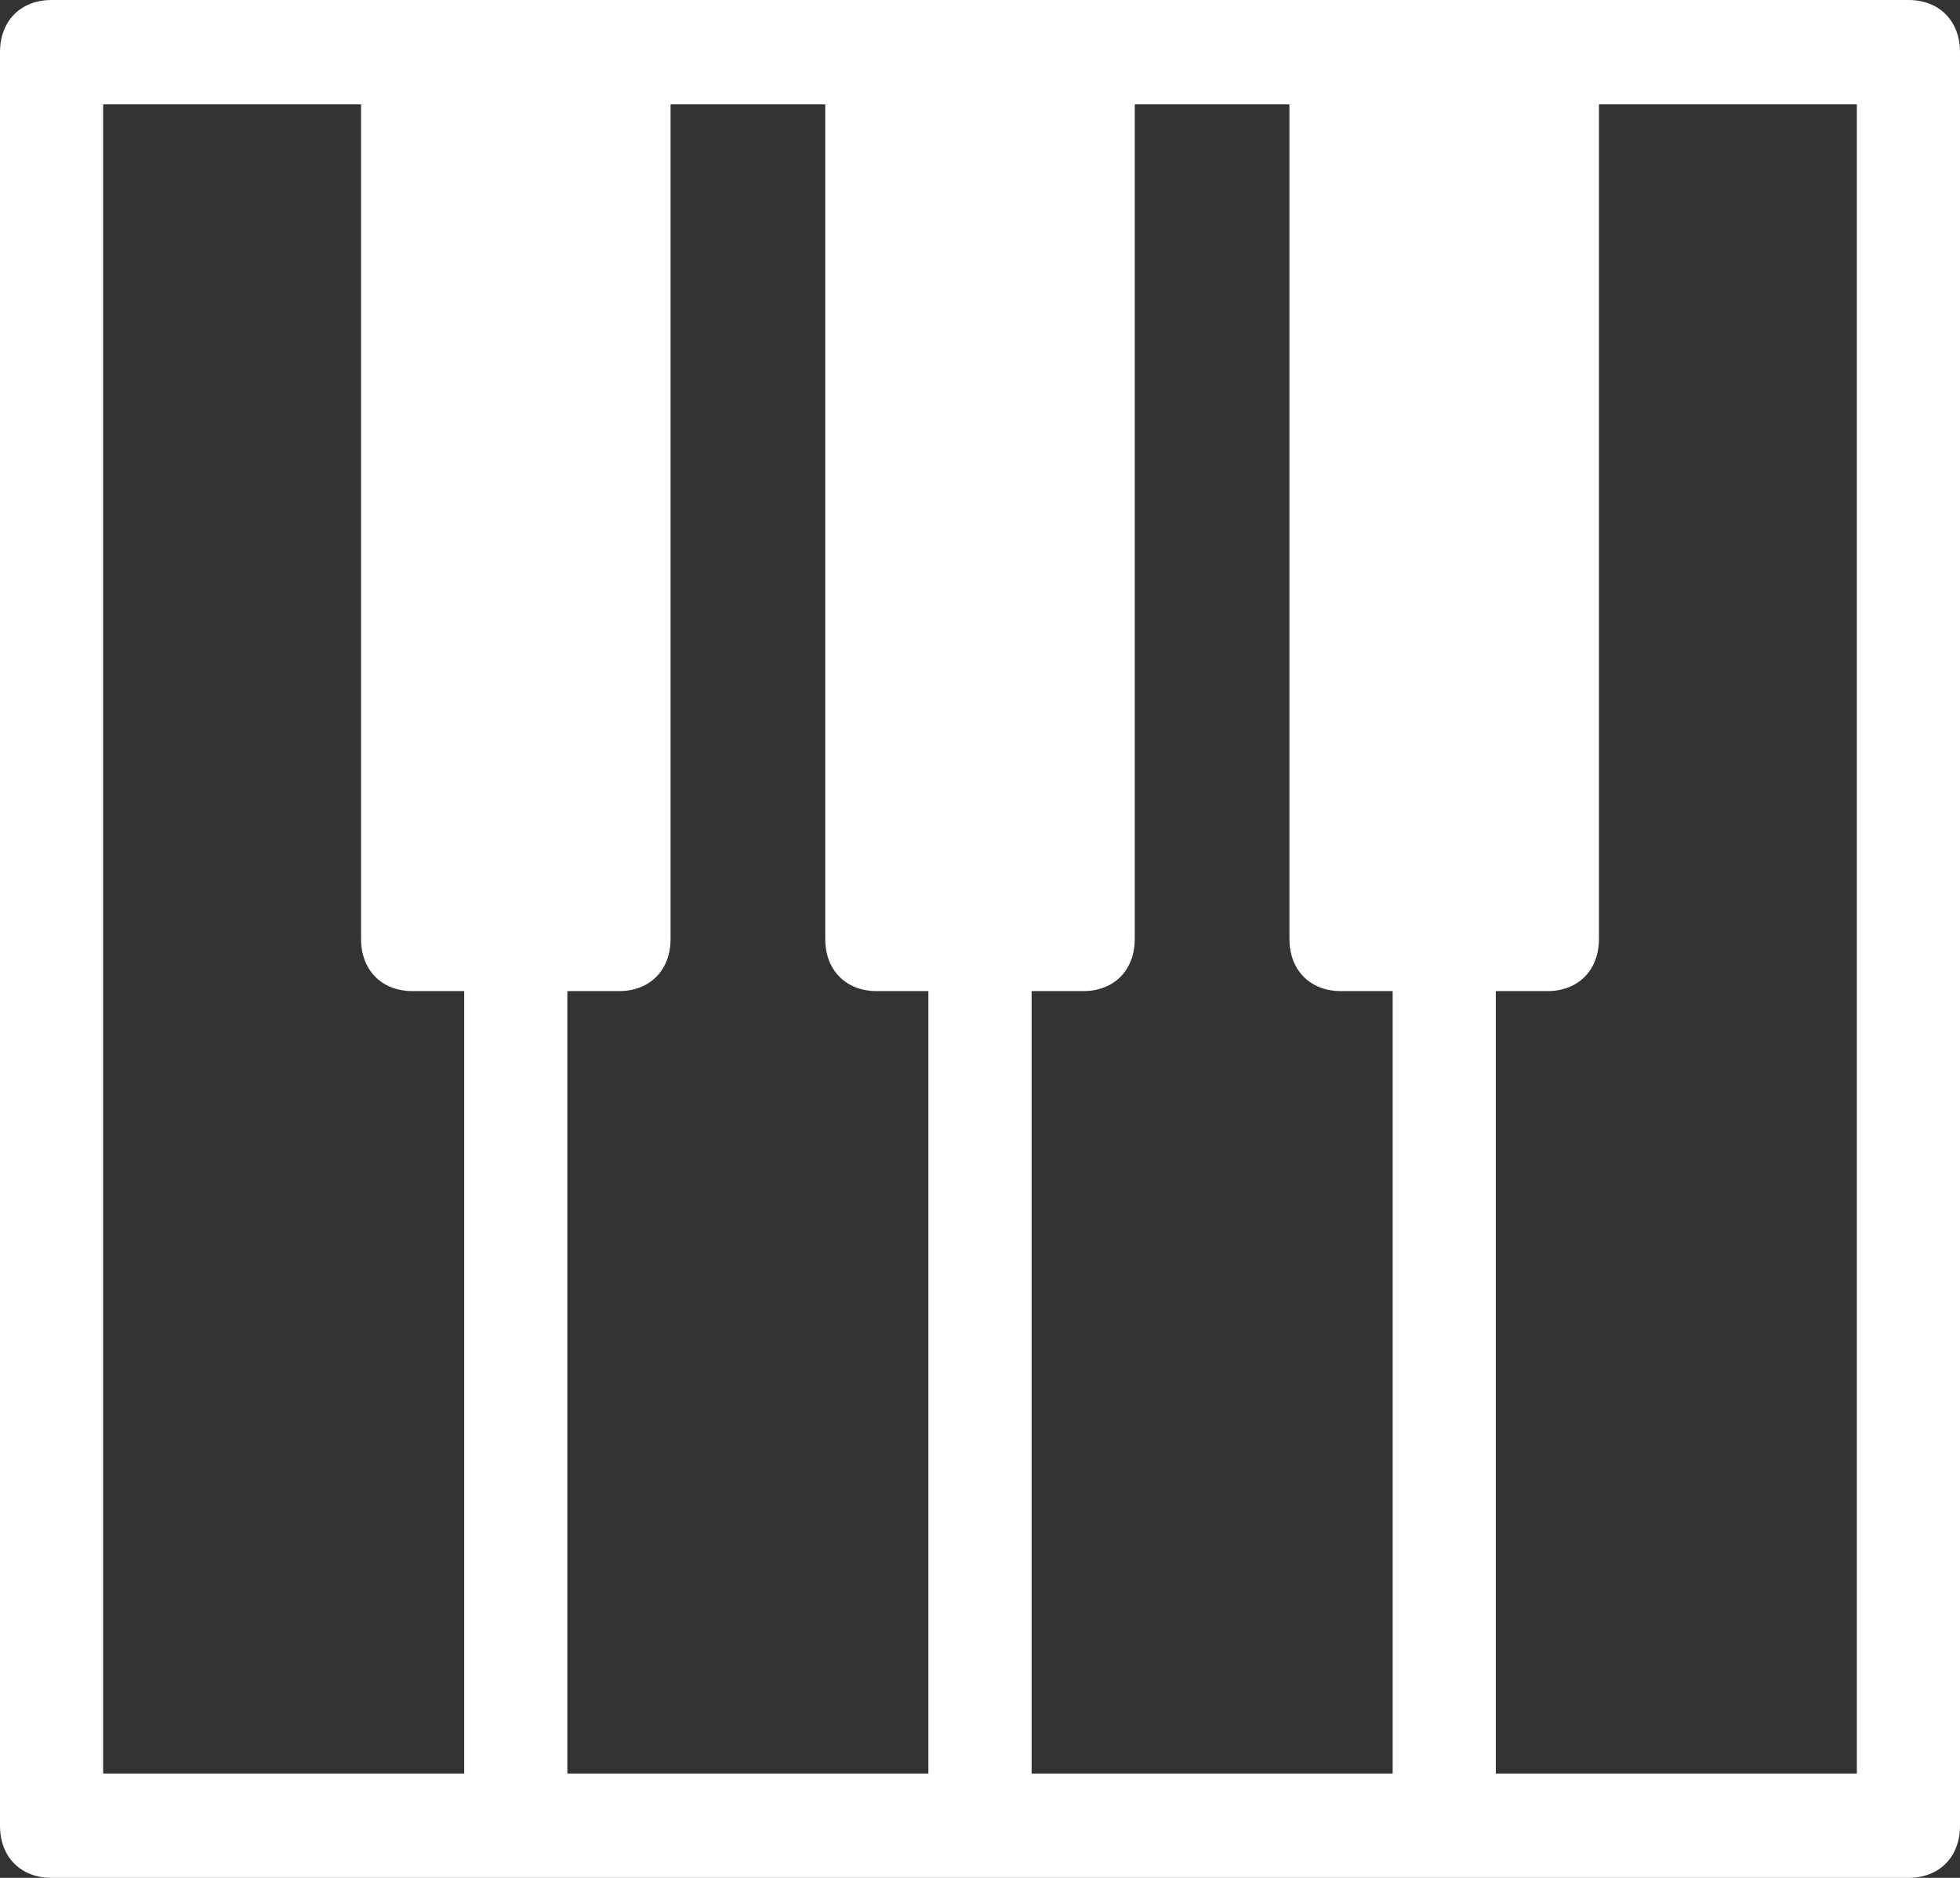 <?xml version="1.0" encoding="UTF-8"?>
<svg width="24px" height="23px" viewBox="0 0 24 23" version="1.1" xmlns="http://www.w3.org/2000/svg" xmlns:xlink="http://www.w3.org/1999/xlink">
    <rect x="0" y="0" width="24" height="23" fill="#333333" stroke="none"/>
    <title>Music</title>
    <g id="Page-1" stroke="none" stroke-width="1" fill="none" fill-rule="evenodd">
        <g id="Saint-Aidan's-–-Subjects" transform="translate(-88, -955)" fill="#ffffff" fill-rule="nonzero">
            <path d="M111.368,955 L88.632,955 C88.253,955 88,955.256 88,955.639 L88,977.361 C88,977.744 88.253,978 88.632,978 L111.368,978 C111.747,978 112,977.744 112,977.361 L112,955.639 C112,955.256 111.747,955 111.368,955 Z M89.263,956.278 L92.421,956.278 L92.421,966.5 C92.421,966.883 92.674,967.139 93.053,967.139 L93.684,967.139 L93.684,976.722 L89.263,976.722 L89.263,956.278 Z M94.947,967.139 L95.579,967.139 C95.958,967.139 96.211,966.883 96.211,966.5 L96.211,956.278 L98.105,956.278 L98.105,966.5 C98.105,966.883 98.358,967.139 98.737,967.139 L99.368,967.139 L99.368,976.722 L94.947,976.722 L94.947,967.139 Z M100.632,967.139 L101.263,967.139 C101.642,967.139 101.895,966.883 101.895,966.5 L101.895,956.278 L103.789,956.278 L103.789,966.5 C103.789,966.883 104.042,967.139 104.421,967.139 L105.053,967.139 L105.053,976.722 L100.632,976.722 L100.632,967.139 Z M110.737,976.722 L106.316,976.722 L106.316,967.139 L106.947,967.139 C107.326,967.139 107.579,966.883 107.579,966.5 L107.579,956.278 L110.737,956.278 L110.737,976.722 Z" id="Shape"></path>
        </g>
    </g>
</svg>
